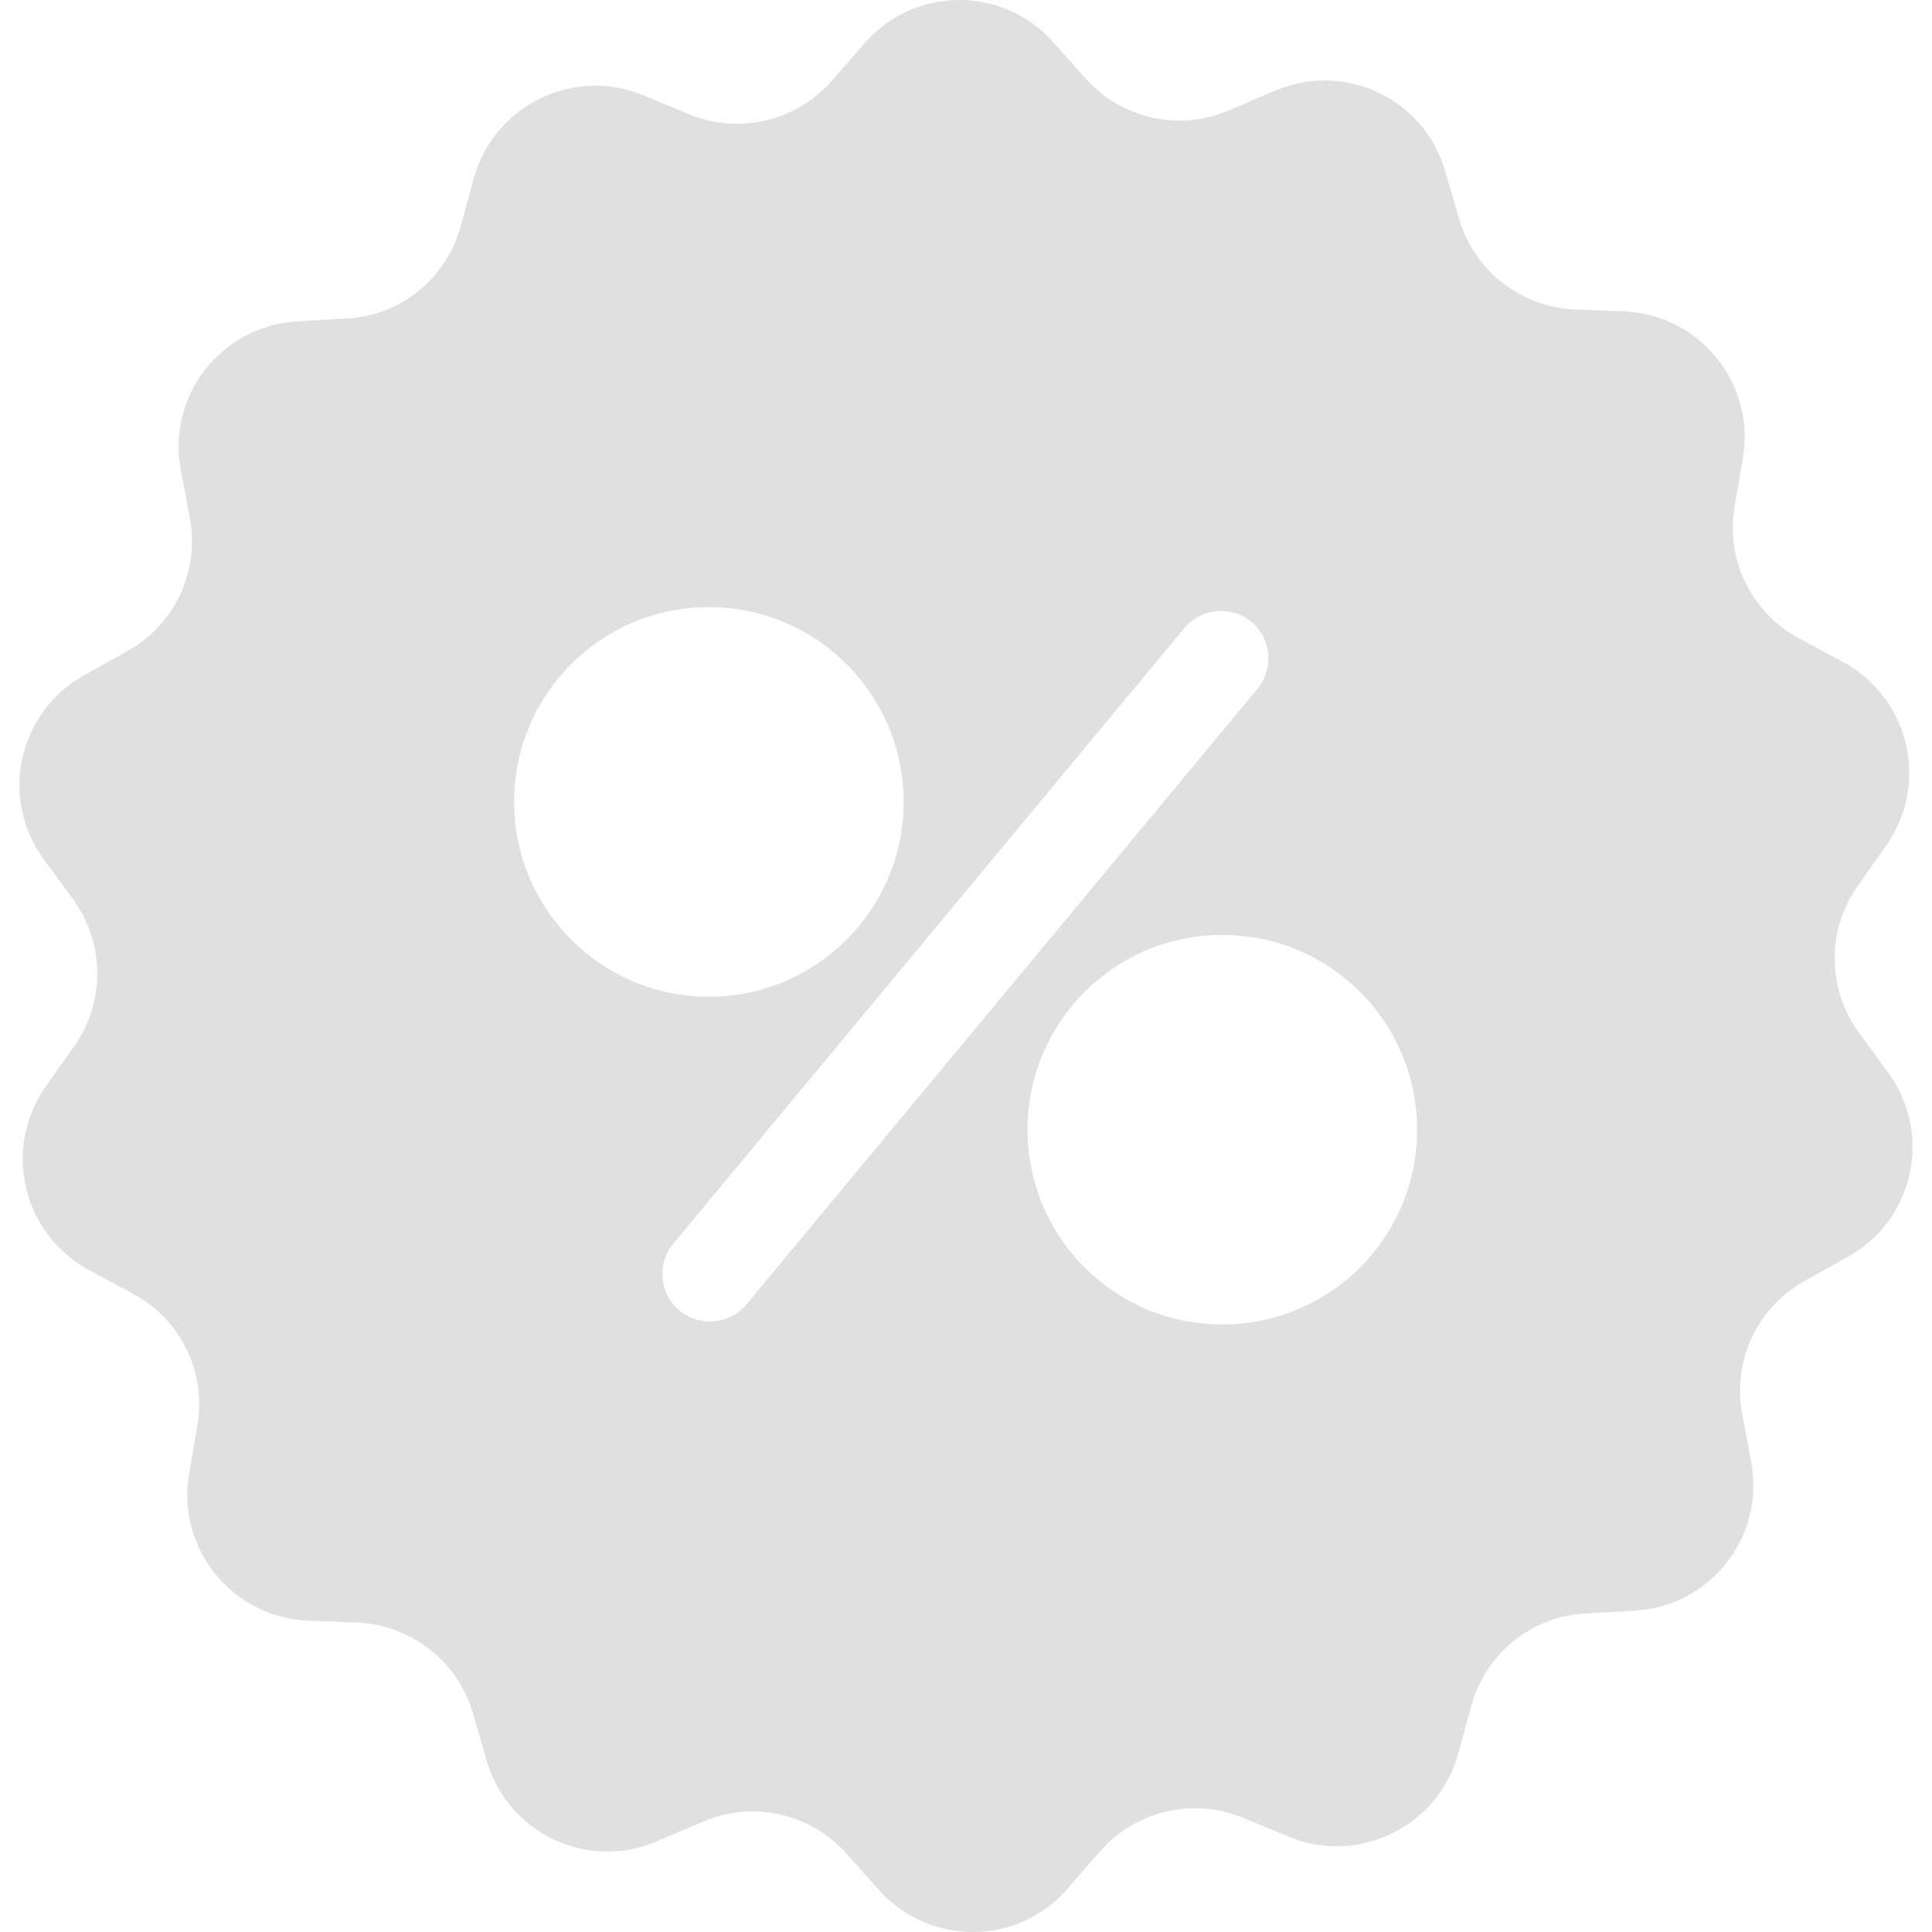 <svg width="28" height="28" viewBox="0 0 28 28" fill="none" xmlns="http://www.w3.org/2000/svg">
<path d="M27.365 15.546L26.941 14.967C26.482 14.336 26.47 13.481 26.923 12.838L27.337 12.253C27.968 11.358 27.675 10.113 26.705 9.591L26.074 9.252C25.386 8.885 25.007 8.116 25.139 7.342L25.26 6.636C25.443 5.557 24.634 4.559 23.538 4.513L22.821 4.485C22.041 4.45 21.364 3.922 21.146 3.171L20.945 2.482C20.641 1.426 19.482 0.881 18.472 1.317L17.812 1.599C17.095 1.908 16.258 1.725 15.736 1.14L15.259 0.606C14.531 -0.209 13.251 -0.203 12.528 0.629L12.058 1.168C11.541 1.759 10.71 1.954 9.987 1.656L9.321 1.381C8.306 0.962 7.158 1.53 6.866 2.585L6.676 3.28C6.47 4.037 5.804 4.576 5.024 4.616L4.307 4.657C3.211 4.72 2.419 5.73 2.62 6.808L2.752 7.514C2.895 8.283 2.528 9.057 1.845 9.436L1.22 9.786C0.262 10.319 -0.014 11.57 0.635 12.454L1.059 13.033C1.518 13.664 1.53 14.519 1.076 15.162L0.663 15.747C0.032 16.642 0.325 17.887 1.295 18.409L1.926 18.748C2.614 19.115 2.993 19.884 2.861 20.658L2.74 21.364C2.557 22.442 3.366 23.441 4.462 23.487L5.179 23.515C5.959 23.55 6.636 24.078 6.854 24.829L7.055 25.518C7.359 26.573 8.518 27.119 9.528 26.683L10.188 26.401C10.905 26.091 11.742 26.275 12.264 26.86L12.741 27.394C13.475 28.209 14.754 28.203 15.472 27.371L15.942 26.832C16.458 26.241 17.29 26.046 18.013 26.344L18.679 26.619C19.694 27.038 20.842 26.47 21.134 25.415L21.324 24.72C21.53 23.963 22.196 23.424 22.976 23.384L23.693 23.343C24.789 23.28 25.581 22.27 25.38 21.192L25.248 20.486C25.105 19.717 25.472 18.943 26.155 18.564L26.78 18.214C27.738 17.686 28.014 16.436 27.365 15.546ZM7.451 11.622C7.451 10.061 8.713 8.799 10.274 8.799C11.834 8.799 13.096 10.061 13.096 11.622C13.096 13.182 11.834 14.445 10.274 14.445C8.713 14.445 7.451 13.177 7.451 11.622ZM10.819 18.903C10.578 19.195 10.142 19.235 9.849 18.994C9.556 18.753 9.516 18.317 9.757 18.025L17.164 9.103C17.405 8.811 17.841 8.77 18.134 9.011C18.426 9.252 18.466 9.688 18.226 9.981L10.819 18.903ZM17.715 19.195C16.154 19.195 14.892 17.933 14.892 16.372C14.892 14.812 16.154 13.55 17.715 13.55C19.276 13.55 20.538 14.812 20.538 16.372C20.538 17.933 19.276 19.195 17.715 19.195Z" fill="#E0E0E0"/>
</svg>
